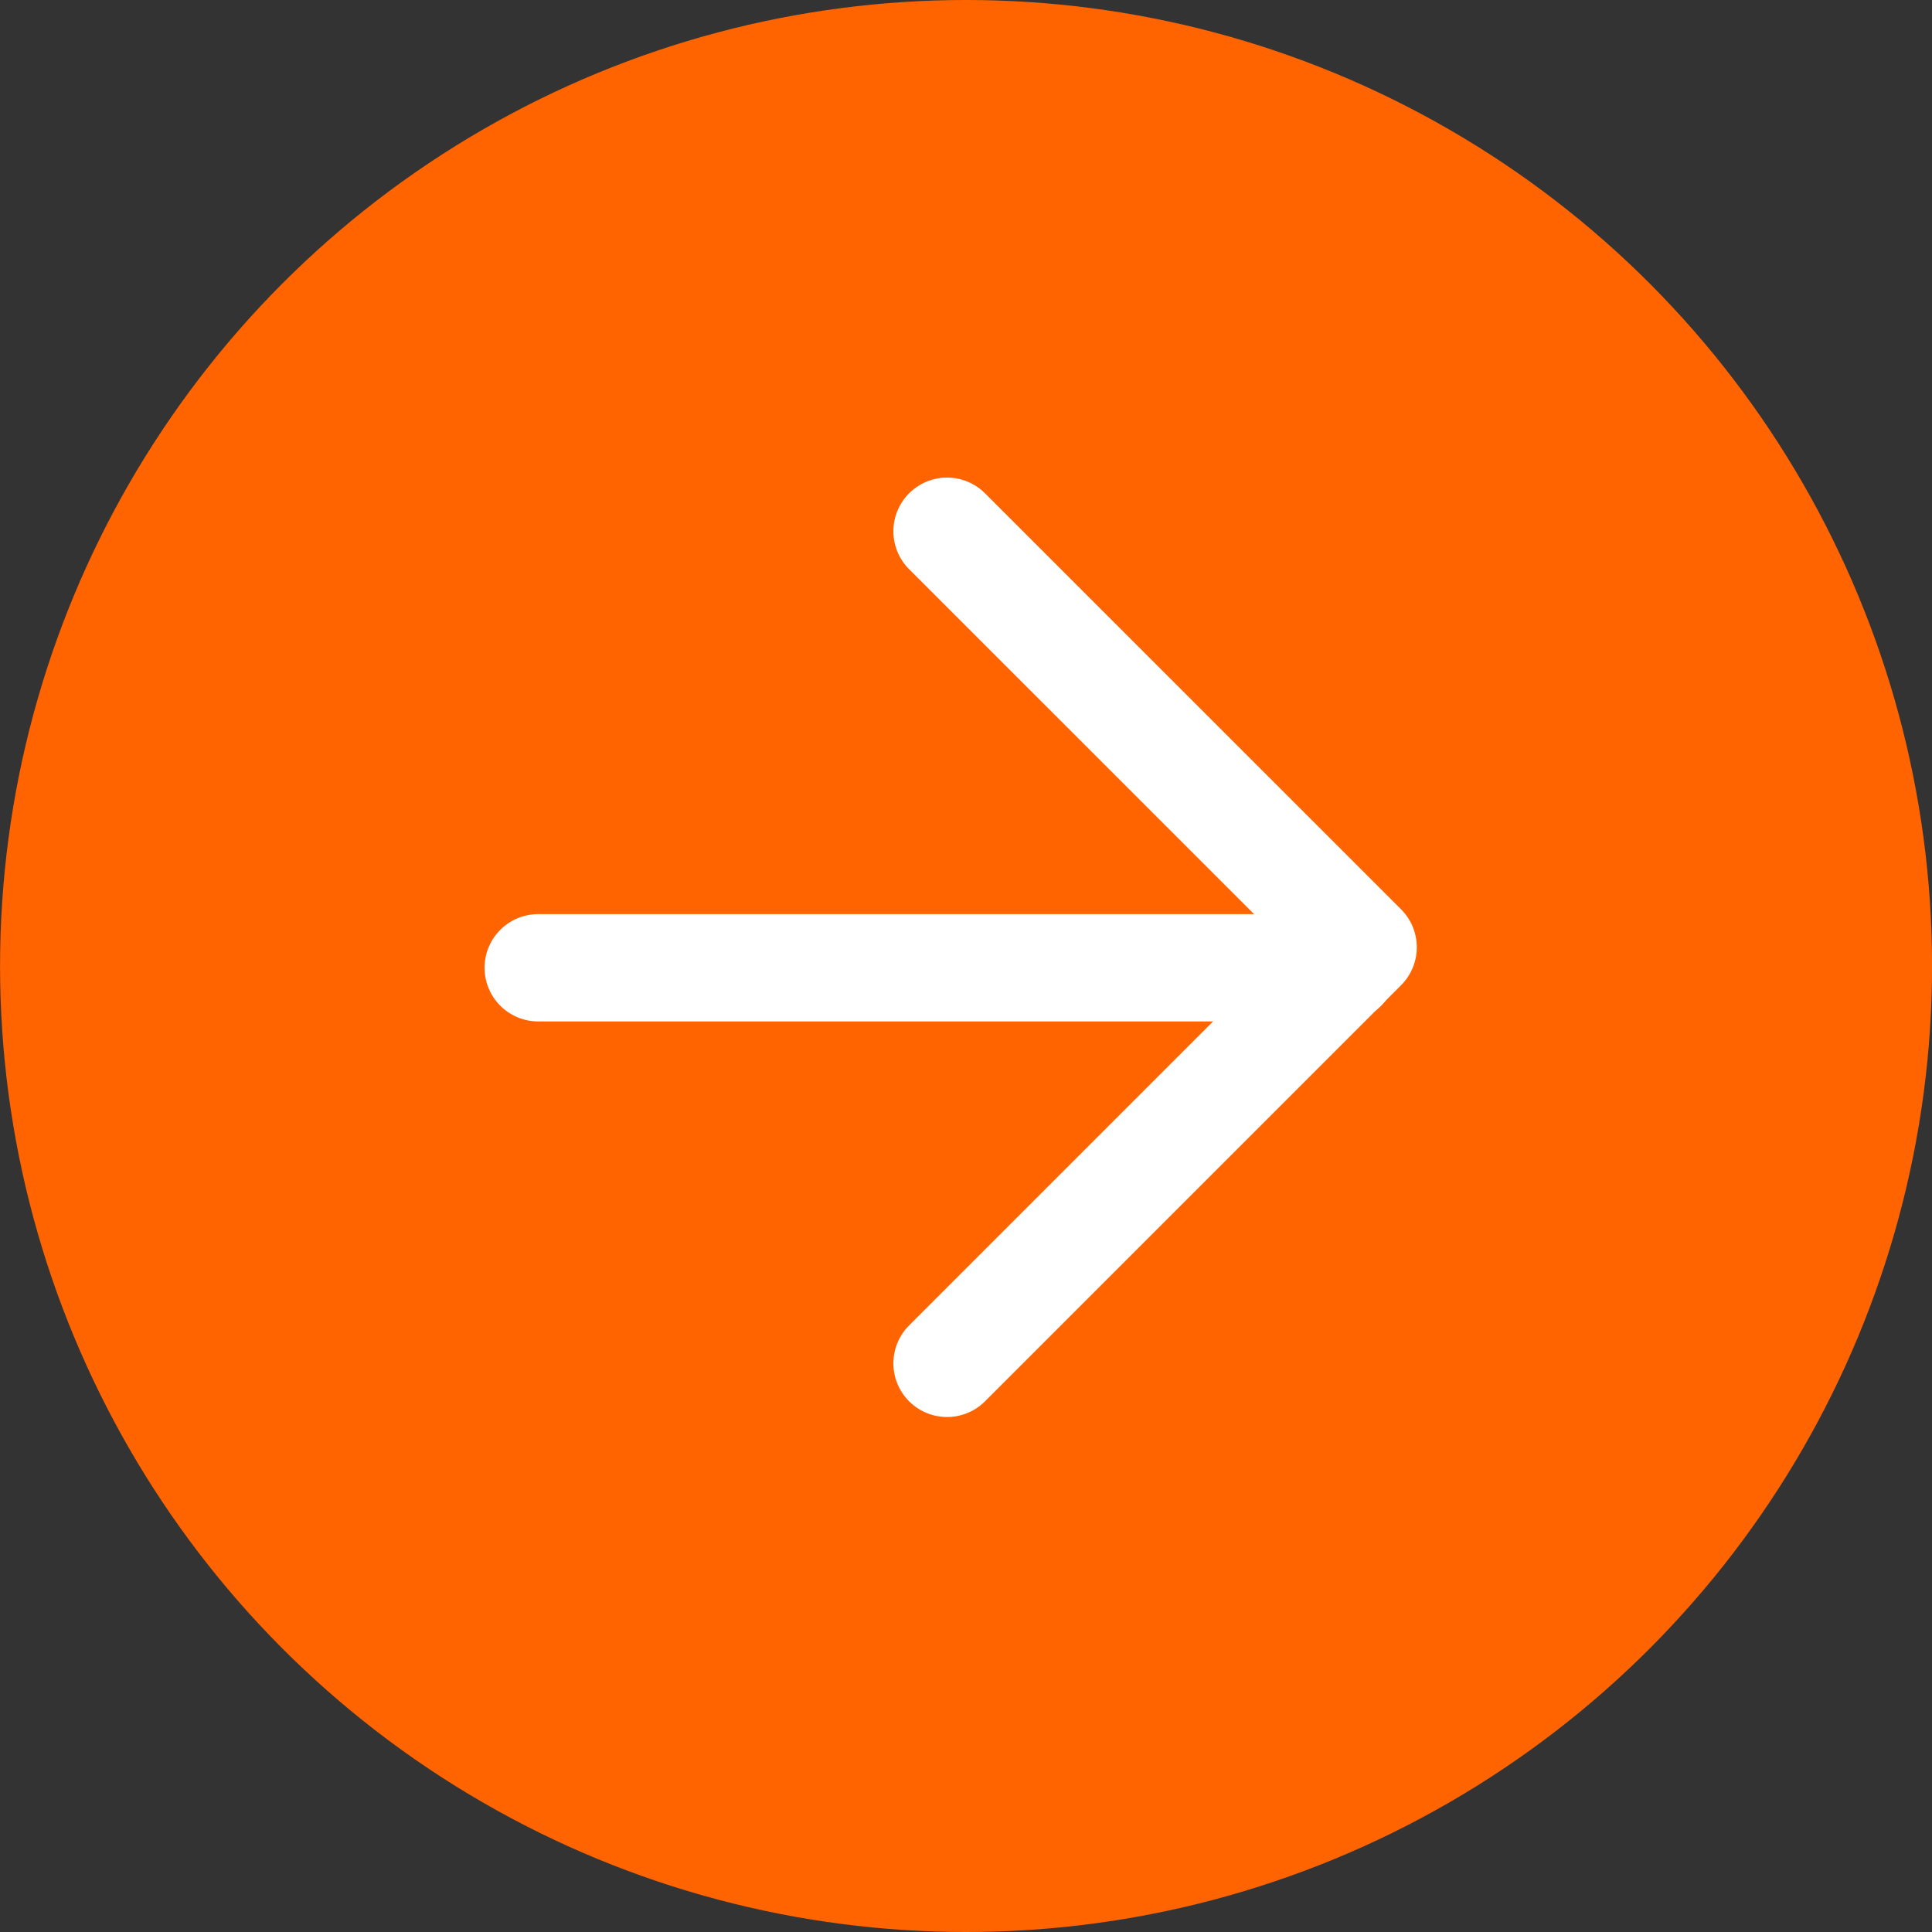 <svg xmlns="http://www.w3.org/2000/svg" width="36" height="36" viewBox="0 0 36 36">
  <rect x="0" y="0" width="36" height="36" fill="#333333" stroke="none"/>
  <g id="Group_4125" data-name="Group 4125" transform="translate(-0.083 -0.084)">
    <circle id="Ellipse_165" data-name="Ellipse 165" cx="18" cy="18" r="18" transform="translate(0.084 0.084)" fill="#ff6400"/>
    <g id="Group_4122" data-name="Group 4122" transform="translate(10.112 9.983)">
      <path id="Path_3318" data-name="Path 3318" d="M12,23.505l7.753-7.753L12,8" transform="translate(-4.382 -8)" fill="none" stroke="#fff" stroke-linecap="round" stroke-linejoin="round" stroke-width="2"/>
      <line id="Line_13284" data-name="Line 13284" x2="15" transform="translate(0 8.134)" fill="none" stroke="#fff" stroke-linecap="round" stroke-linejoin="round" stroke-width="2"/>
    </g>
  </g>
</svg>
